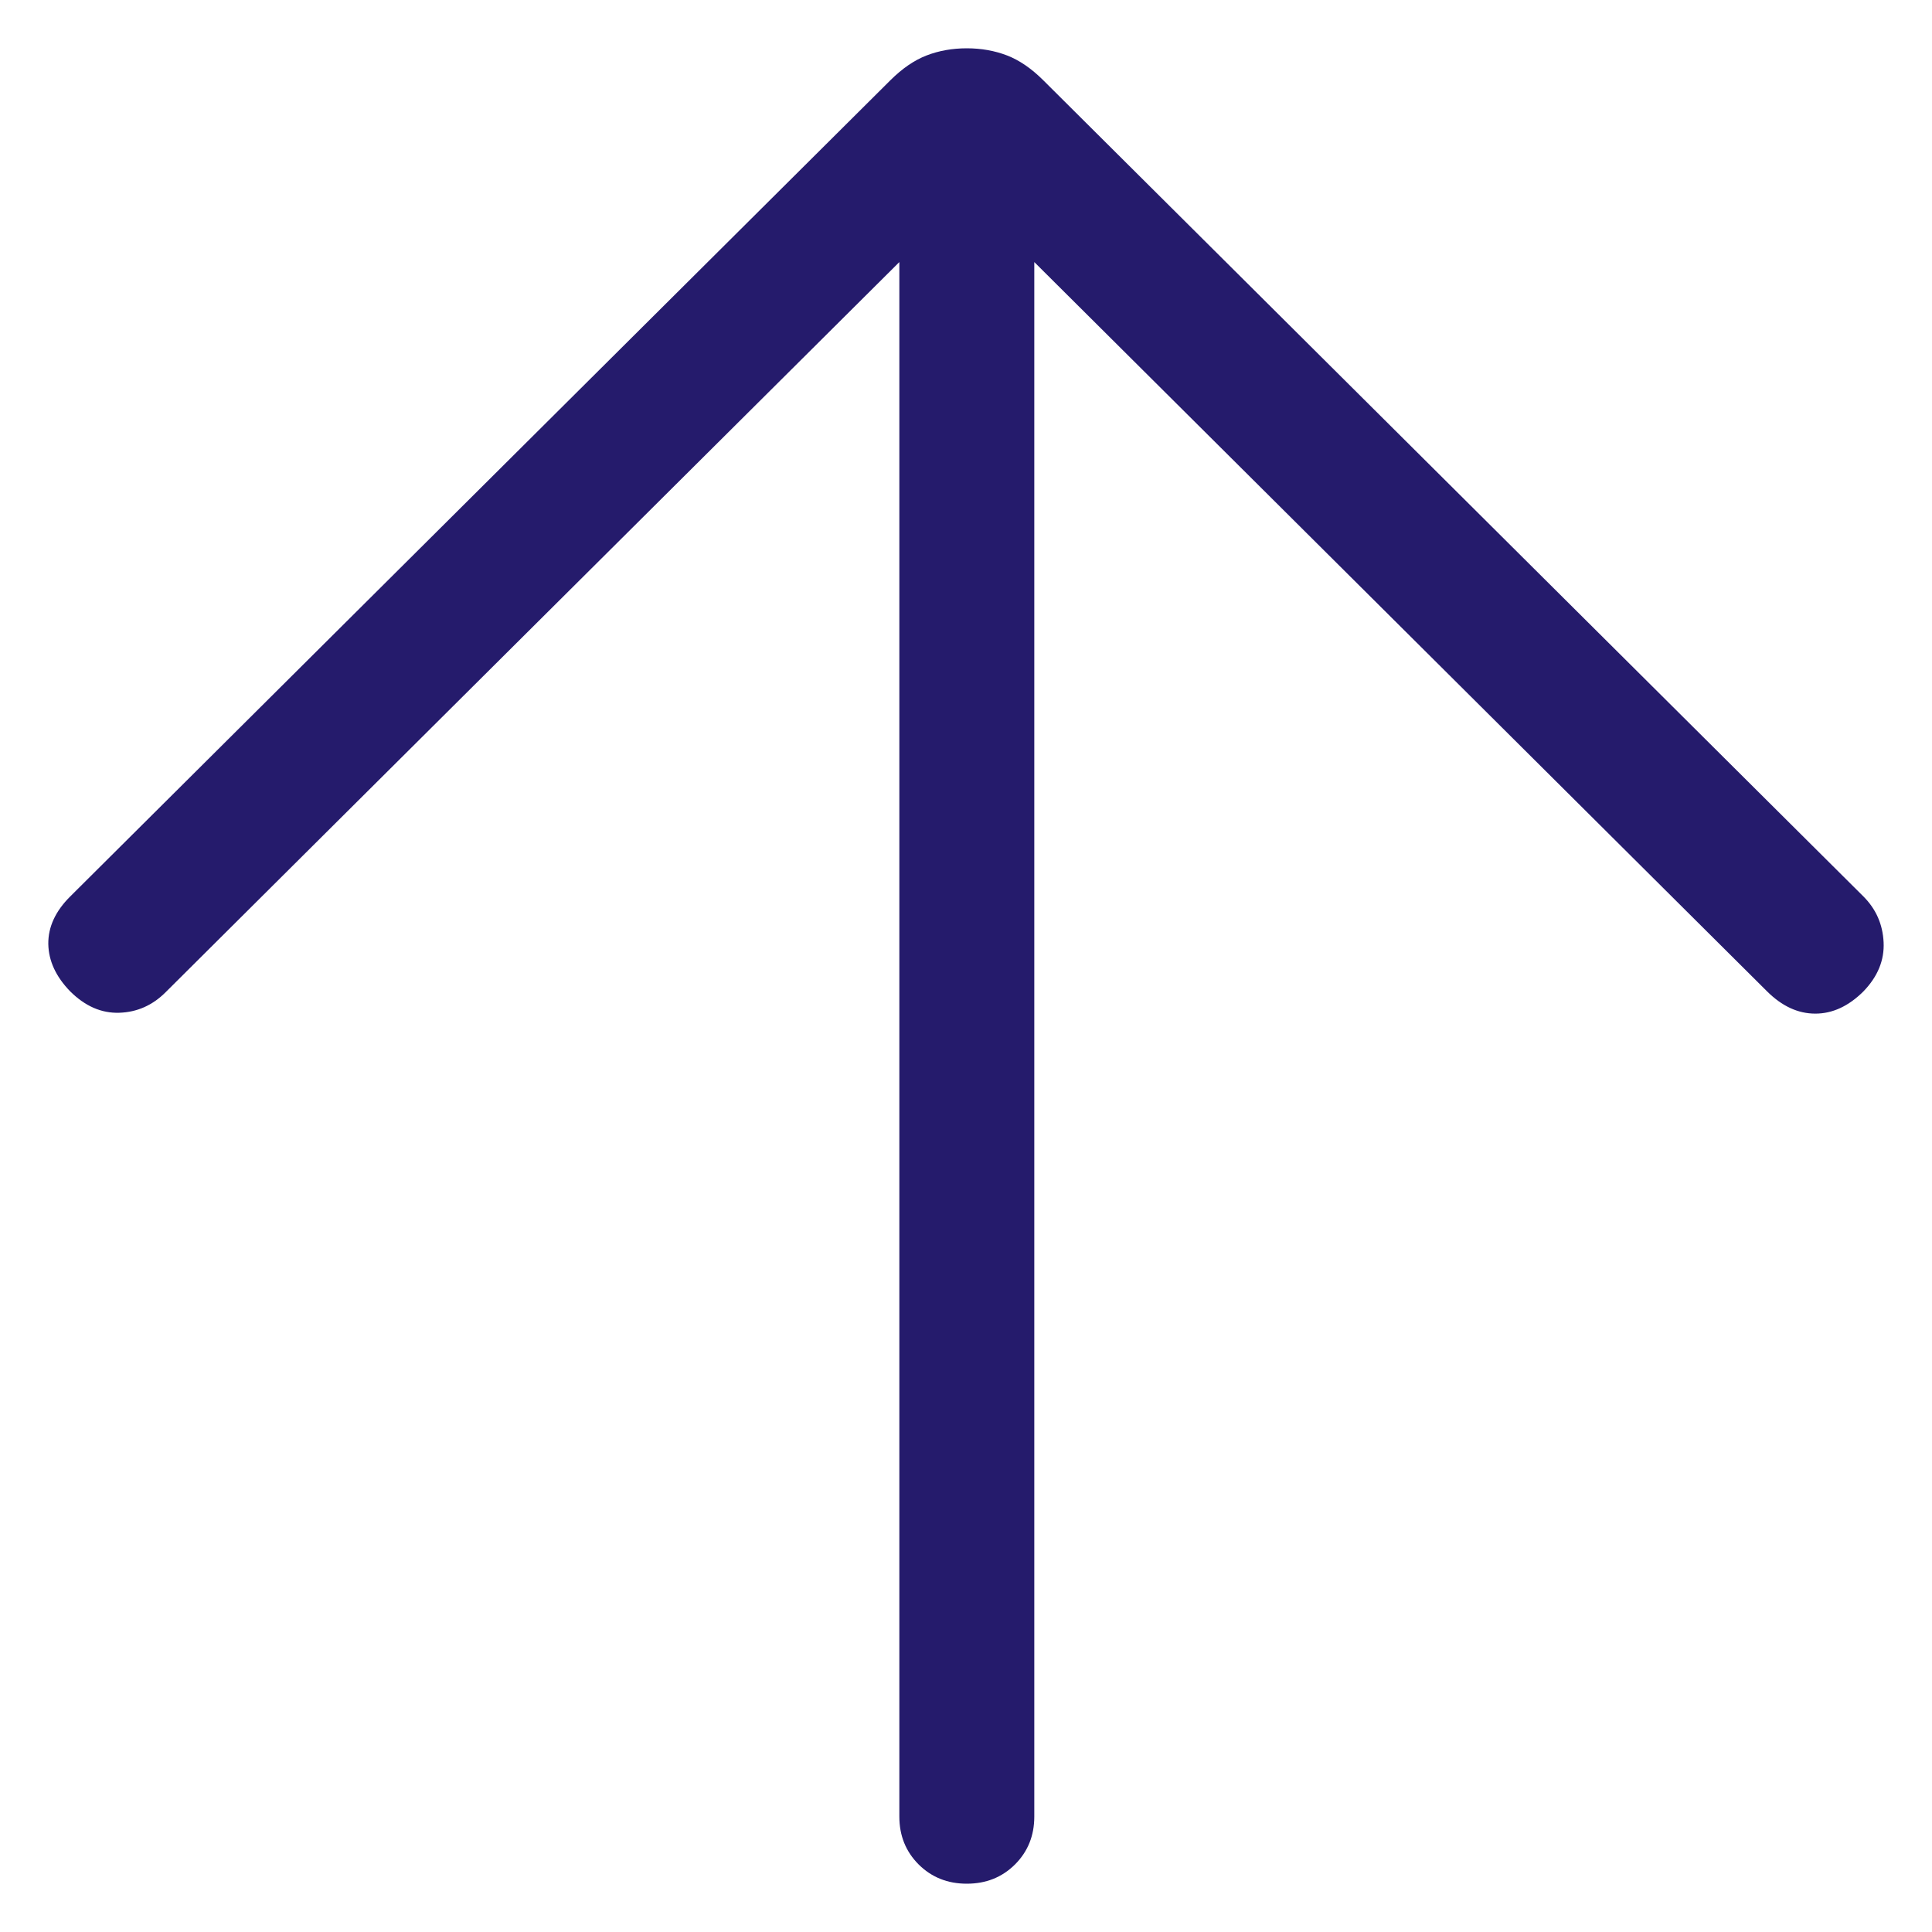 <svg width="20" height="20" viewBox="0 0 20 20" fill="none" xmlns="http://www.w3.org/2000/svg">
<path d="M9.31 2.713L1.715 10.271C1.579 10.407 1.419 10.478 1.235 10.484C1.05 10.49 0.881 10.416 0.727 10.263C0.578 10.11 0.503 9.946 0.5 9.772C0.498 9.597 0.573 9.433 0.727 9.28L9.219 0.829C9.341 0.708 9.465 0.623 9.592 0.574C9.719 0.525 9.858 0.5 10.008 0.5C10.159 0.5 10.297 0.525 10.425 0.574C10.552 0.623 10.676 0.708 10.798 0.829L19.29 9.28C19.42 9.41 19.49 9.568 19.499 9.754C19.508 9.94 19.438 10.11 19.29 10.263C19.136 10.416 18.97 10.493 18.792 10.493C18.613 10.493 18.447 10.416 18.293 10.263L10.707 2.713L10.707 18.805C10.707 19.003 10.64 19.168 10.507 19.301C10.373 19.434 10.207 19.5 10.008 19.5C9.81 19.5 9.644 19.434 9.51 19.301C9.377 19.168 9.31 19.003 9.31 18.805L9.31 2.713Z" fill="#251B6C"/>
</svg>
